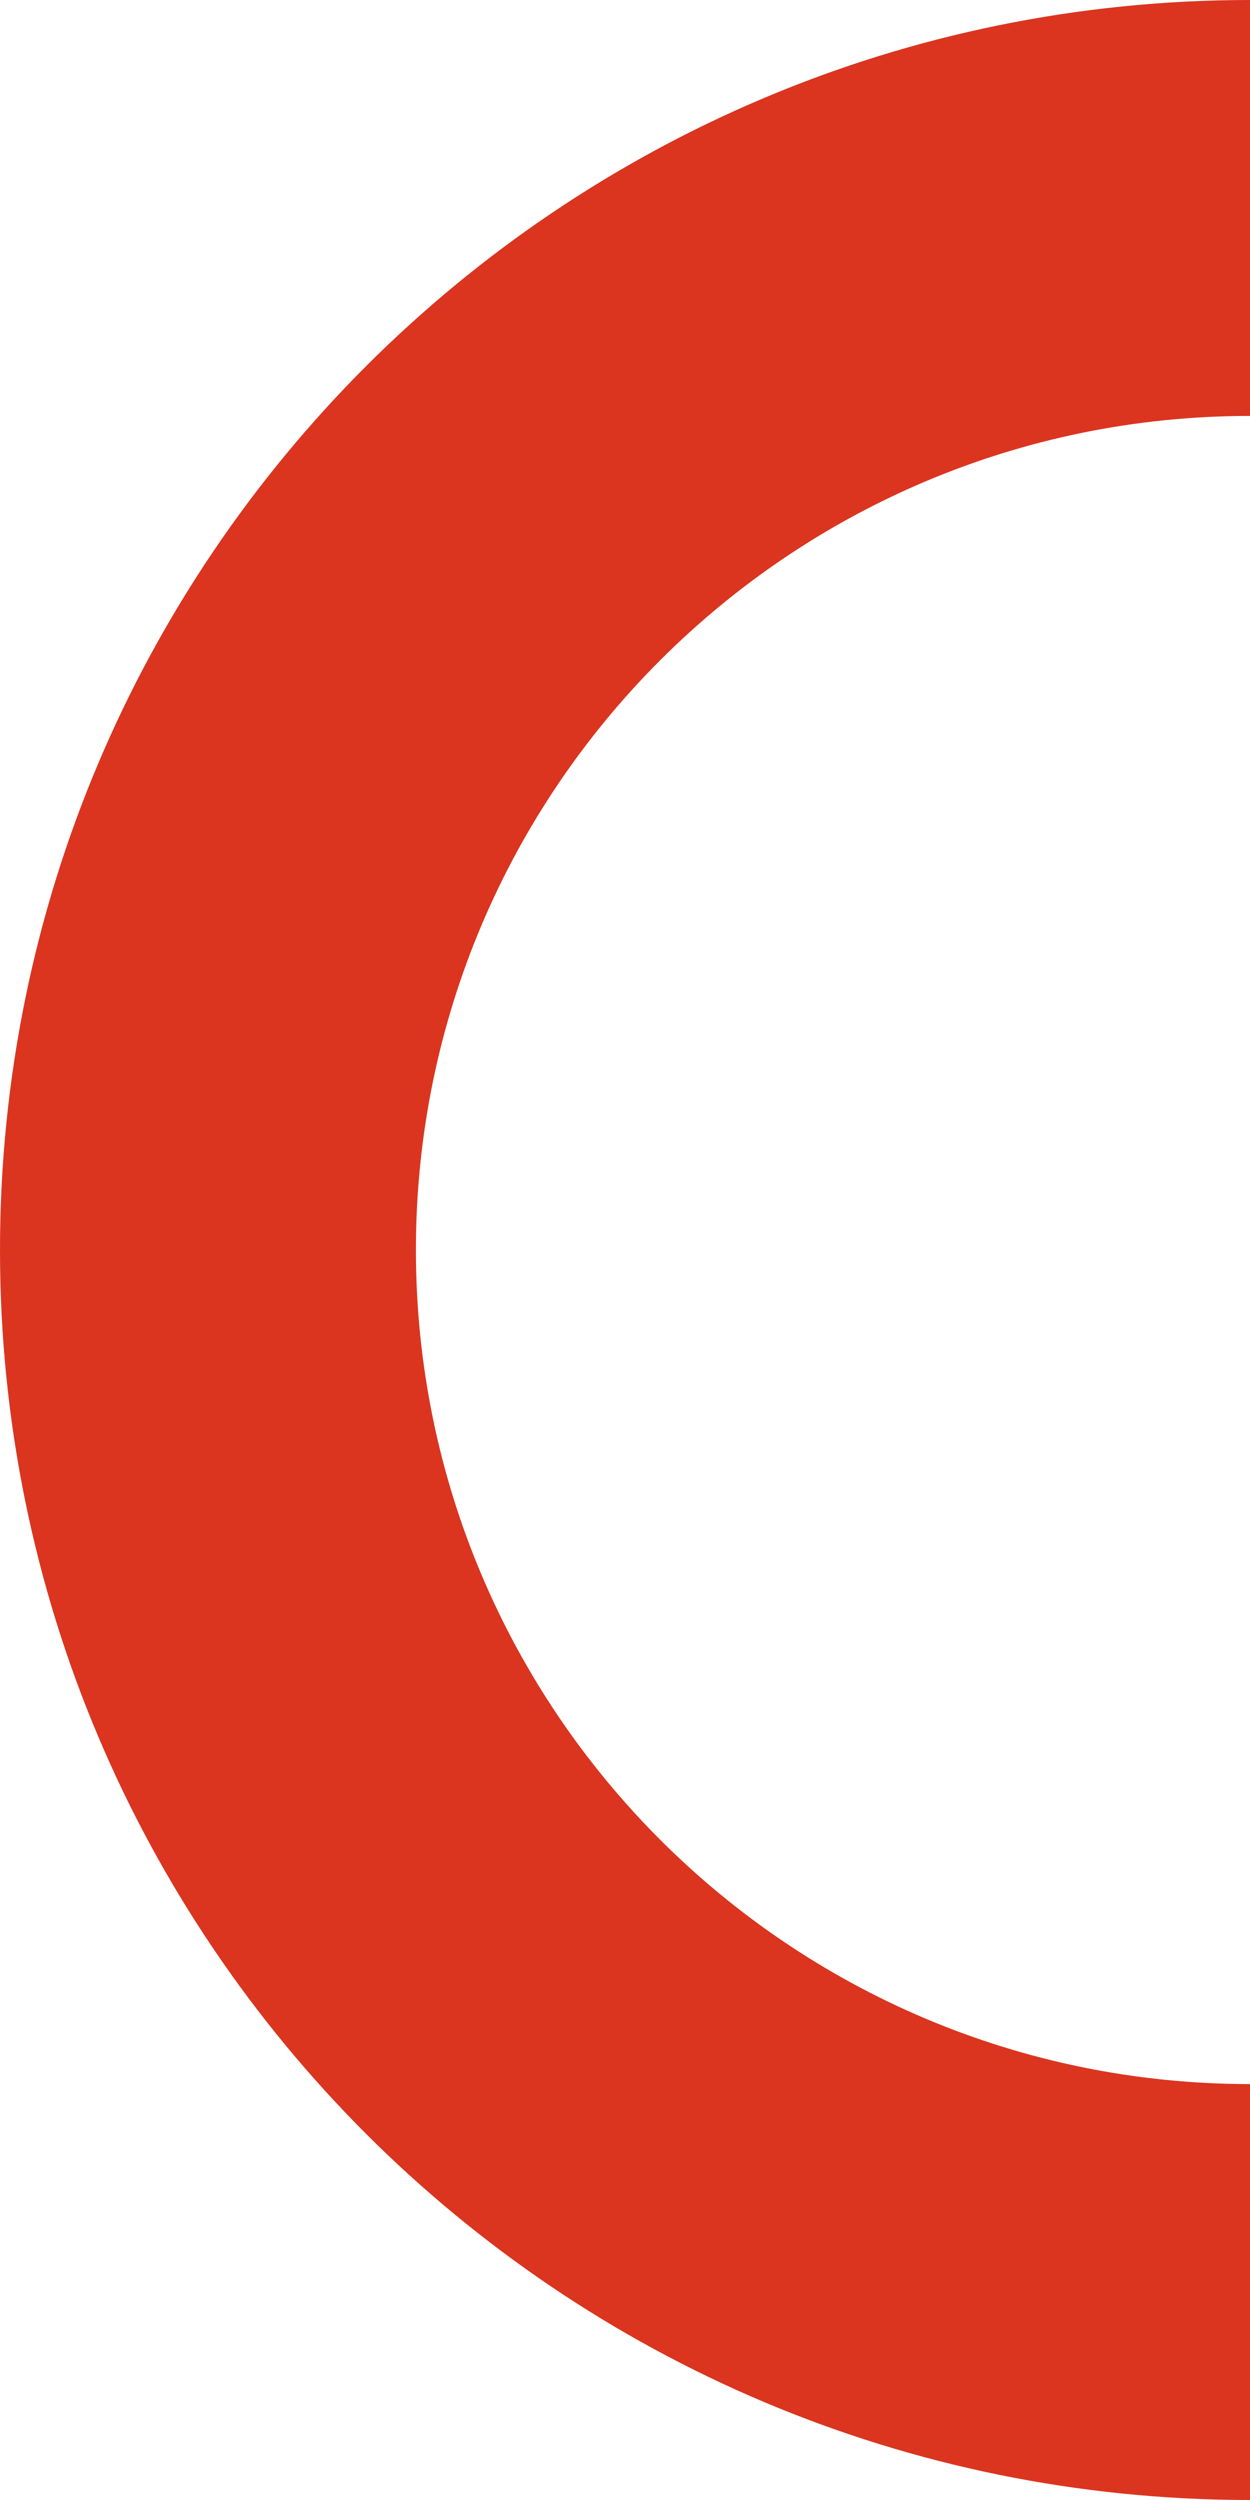 <svg viewBox="0 0 220 440" xmlns="http://www.w3.org/2000/svg" id="circle-half">
<path d="M440 220C440 341.503 341.503 440 220 440C98.497 440 0 341.503 0 220C0 98.497 98.497 0 220 0C341.503 0 440 98.497 440 220ZM73.201 220C73.201 301.075 138.925 366.799 220 366.799C301.075 366.799 366.799 301.075 366.799 220C366.799 138.925 301.075 73.201 220 73.201C138.925 73.201 73.201 138.925 73.201 220Z" fill="#db341f" />
</svg>